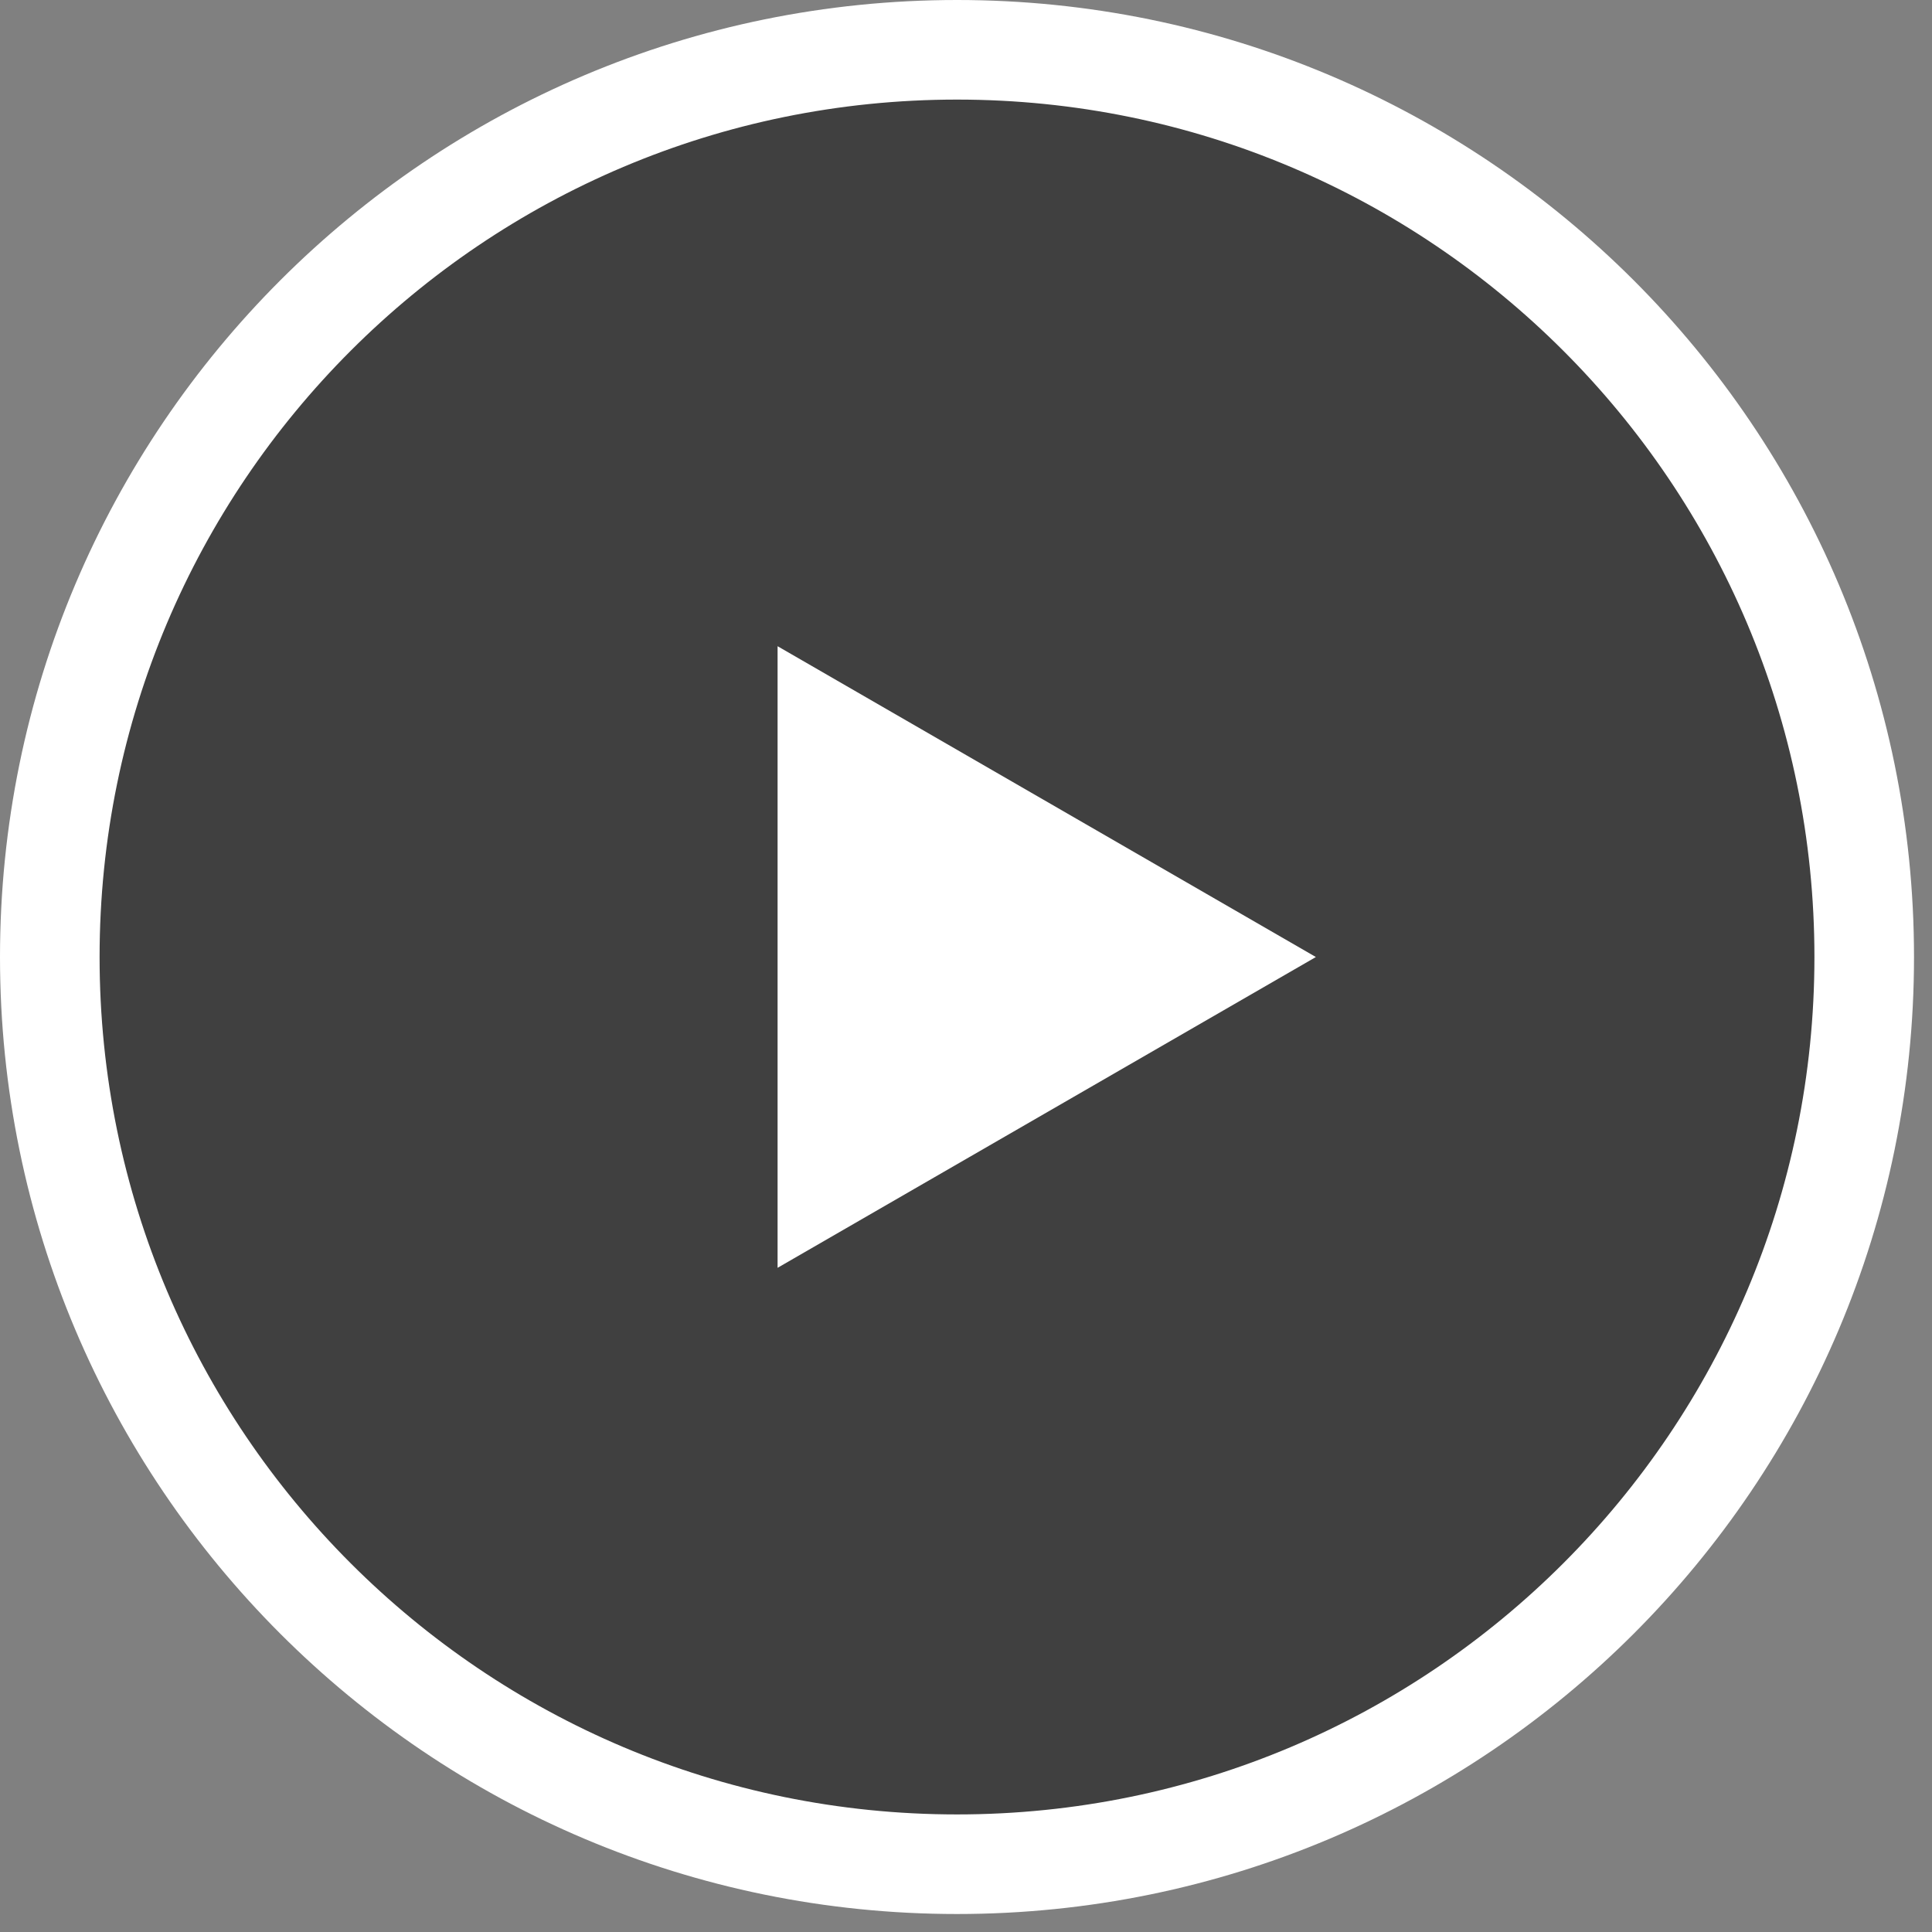 <svg width="97" height="97" fill="none" xmlns="http://www.w3.org/2000/svg"><rect width="100%" height="100%" fill="#808080" stroke="none"/><path d="M93.597 48.049c0 25.156-20.392 45.548-45.548 45.548C22.893 93.597 2.5 73.206 2.5 48.05 2.5 22.893 22.893 2.5 48.049 2.5s45.548 20.393 45.548 45.549Z" fill="#000" fill-opacity=".5" stroke="#fff" stroke-width="5"/><path d="M66.067 48.049 39.04 63.653V32.444L66.067 48.05Z" fill="#fff"/></svg>